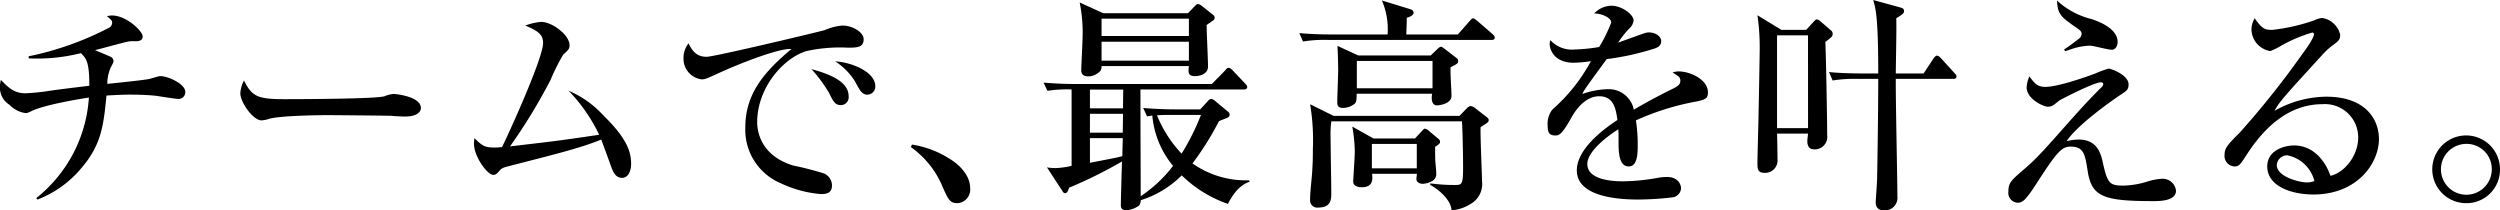 <svg xmlns="http://www.w3.org/2000/svg" width="360" height="30.307" viewBox="0 0 360 30.307"><g transform="translate(13127.777 12831.231)"><path d="M1511.017,565.348c-.526,0-2.889-.395-3.349-.46-1.347-.131-2.561-.163-3.678-.163-1.15,0-2.233.064-3.415.131-.427,4.366-.723,7.158-3.776,10.638a15.414,15.414,0,0,1-6.141,4.334l-.2-.2a20.1,20.1,0,0,0,7.584-14.48c-1.543.229-6.4,1.051-8.242,1.937-.557.263-.624.3-.886.3a4.052,4.052,0,0,1-2.331-1.216,2.874,2.874,0,0,1-1.346-2.626,4.111,4.111,0,0,1,.131-.952c1.148,1.215,1.97,1.938,3.546,1.938a30.38,30.38,0,0,0,3.316-.329c1.675-.262,4.893-.624,5.877-.756,0-3.48-.459-3.939-1.214-4.694a25.923,25.923,0,0,1-7.52.755v-.3a44.209,44.209,0,0,0,11.492-4.072.837.837,0,0,0,.526-.787c0-.263-.067-.329-.756-.92a4.1,4.1,0,0,1,.722-.1c2.1,0,4.432,2.266,4.432,3.021,0,.558-.491.689-.984.689a6.346,6.346,0,0,0-1.051.033c-1.346.3-3.481.919-4.828,1.248.362.164,1.9.787,2.232.952a.726.726,0,0,1,.427.59c0,.264-.1.395-.361.887a5.656,5.656,0,0,0-.526,2.431c1.937-.2,5.32-.558,5.944-.69.262-.032,1.411-.427,1.674-.427,1.182,0,3.611,1.15,3.611,2.266a.973.973,0,0,1-.919,1.018" transform="translate(-14613.019 -13382.329)"/><path d="M1543.332,567.79c-.525,0-1.346-.033-2-.1-.624-.033-8.636-.1-9.195-.1-1.9,0-6.927.1-8.437.525a4.383,4.383,0,0,1-1.117.23c-1.215,0-3.053-2.6-3.053-3.907a4.521,4.521,0,0,1,.526-1.84c1.149,2.3,1.936,2.693,5.845,2.693,1.9,0,13.3-.032,14.414-.427a4.247,4.247,0,0,1,1.313-.328c.066,0,3.907.3,3.907,2.036,0,.558-.624,1.215-2.2,1.215" transform="translate(-14612.7 -13382.241)"/><path d="M1574.211,576.7c-1.017,0-1.345-.919-1.707-1.938-.1-.3-1.248-3.415-1.313-3.579-2.856,1.182-6.437,2.069-13.233,3.809-.886.23-1.116.3-1.511.788-.328.36-.491.493-.787.493-.887,0-2.792-2.661-2.792-4.466a5.182,5.182,0,0,1,.066-.821c1.117,1.084,1.446,1.347,2.856,1.347a9.152,9.152,0,0,0,1.116-.066c1.215-2.463,5.911-12.872,5.911-14.973,0-1.247-.723-1.74-2.561-2.527a8.419,8.419,0,0,1,2.3-.526c1.543,0,4.071,1.872,4.071,3.349,0,.526-.131.657-.92,1.38a28.733,28.733,0,0,0-1.806,3.611,80.7,80.7,0,0,1-5.844,9.589c6.172-.723,6.862-.789,12.839-1.675a24.222,24.222,0,0,0-4.4-6.339,14.4,14.4,0,0,1,5.025,3.579c3.382,3.284,3.973,5.254,3.973,6.928,0,1.216-.526,2.037-1.281,2.037" transform="translate(-14612.39 -13382.32)"/><path d="M1606.371,557.946a22.7,22.7,0,0,0-5.91.493c-3.414,1.051-7.093,5.352-7.093,10.245,0,1.576.69,4.86,5.188,6.239a44.785,44.785,0,0,1,4.466,1.15,1.9,1.9,0,0,1,1.116,1.707c0,1.249-1.018,1.249-1.642,1.249a16.667,16.667,0,0,1-5.779-1.577,8.34,8.34,0,0,1-5.056-8.045c0-5.056,3.021-8.208,6.632-11.262-1.774-.164-7.814,2.232-10.638,3.547-1.642.755-1.838.821-2.3.821a2.988,2.988,0,0,1-2.594-3.12,3.337,3.337,0,0,1,.722-2.068c.69,1.478,1.478,1.938,2.627,1.938,1.051,0,16.253-3.613,16.976-3.843a8.46,8.46,0,0,1,2.529-.656c1.543,0,3.085.984,3.085,1.97,0,1.214-1.016,1.214-2.33,1.214m-.918,8.274c-.855,0-1.118-.492-1.741-1.773a21.518,21.518,0,0,0-2.528-3.415c1.937.558,5.353,1.543,5.353,3.908a1.134,1.134,0,0,1-1.083,1.28m3.775-1.51c-.722,0-1.018-.492-1.772-1.9a9.17,9.17,0,0,0-2.858-2.89c2.429.131,5.78,1.543,5.78,3.579a1.169,1.169,0,0,1-1.149,1.215" transform="translate(-14612.11 -13382.316)"/><path d="M1621.924,580.181c-1.148,0-1.346-.492-2.364-2.823a13.194,13.194,0,0,0-4.367-5.253l.165-.361a14.172,14.172,0,0,1,6.173,2.561c.263.2,2.2,1.675,2.2,3.677a1.961,1.961,0,0,1-1.806,2.2" transform="translate(-14611.809 -13382.158)"/><path d="M1660.656,580.469a17.769,17.769,0,0,1-6.632-4.1,14.472,14.472,0,0,1-5.911,3.579,1.093,1.093,0,0,1-.263.788,3.626,3.626,0,0,1-1.739.657c-.854,0-.854-.492-.854-.723,0-.92.132-5.318.165-6.3a65.627,65.627,0,0,1-7.618,3.776c-.132.362-.23.788-.592.788-.2,0-.328-.23-.426-.394l-2.168-3.317a9.412,9.412,0,0,0,1.215.1,11.686,11.686,0,0,0,2.331-.328v-11a18.852,18.852,0,0,0-3.48.2l-.558-1.182c1.576.131,3.119.2,4.695.2h19.538l1.806-1.839c.165-.164.361-.492.591-.492.261,0,.557.3.722.492l1.641,1.741c.2.229.33.328.33.525,0,.328-.33.361-.494.361H1648.08v.3c0,7.552.033,9.357.033,15.071a19.452,19.452,0,0,0,4.662-4.367,13.108,13.108,0,0,1-2.987-7.256c-.329.066-.46.066-.756.131l-.557-1.215c1.575.131,3.118.2,4.7.2h3.512l1.182-1.282a.614.614,0,0,1,.395-.229,1.04,1.04,0,0,1,.559.3l1.87,1.543a.559.559,0,0,1,.231.427c0,.328-.33.459-.427.493-.164.066-.954.36-1.117.459a42.3,42.3,0,0,1-3.808,6.075,13.369,13.369,0,0,0,8.142,2.429l.1.2c-1.707.558-2.627,2.233-3.152,3.218m-2.168-26.4c-.295.2-.72.494-.885.625,0,.952.2,5.122.2,5.976,0,1.181-1.413,1.379-1.805,1.379-1.084,0-1.051-.459-.953-1.445h-12.576a1.022,1.022,0,0,1-.557,1.018,2.1,2.1,0,0,1-1.347.459c-.822,0-1.018-.427-1.018-.854,0-.557.2-4.235.2-5.023a21.426,21.426,0,0,0-.427-4.761l3.382,1.543h12.215l1.084-1.116a.5.5,0,0,1,.36-.2,1.263,1.263,0,0,1,.592.3l1.609,1.281a.516.516,0,0,1,.2.395.6.6,0,0,1-.263.426m-17.7,9.917v2.693h4.761c0-.886.033-2.43.033-2.693Zm0,3.481v2.725h4.729l.033-2.725Zm0,3.512v3.547c3.382-.657,3.777-.723,4.662-.952l.066-2.595Zm14.25-17.206h-12.576V556.3h12.576Zm0,3.318h-12.576v2.725h12.576Zm-2.463,10.539c-.689,0-1.477,0-2.134.066a17.888,17.888,0,0,0,3.546,5.516,34.034,34.034,0,0,0,2.791-5.582Z" transform="translate(-14611.631 -13382.347)"/><path d="M1698.269,556.865h-23.576a19.141,19.141,0,0,0-3.547.229l-.525-1.215c1.97.2,4.3.2,4.663.2h8.043a10.391,10.391,0,0,0-.82-4.891l4.071,1.247c.164.066.493.164.493.525,0,.395-.656.625-.984.723,0,.559,0,.658-.067,2.4h7.421l1.675-1.9c.328-.361.361-.427.526-.427s.426.229.59.36l2.2,1.9c.165.165.328.3.328.526,0,.295-.3.329-.492.329m-1.544,12.542c-.066,1.248.2,6.666.2,7.782a3.3,3.3,0,0,1-1.74,3.35,5.782,5.782,0,0,1-2.66.853c0-1.149-1.347-2.725-3.054-3.645v-.23a25.159,25.159,0,0,0,3.678.23c.952,0,1.051-.23,1.051-2.692,0-1.215-.066-5.352-.164-6.469h-18.815a15.019,15.019,0,0,0-.1,2.43c0,1.248.1,6.731.1,7.847,0,.921,0,2.135-1.871,2.135a1.039,1.039,0,0,1-1.182-1.116c0-1.116.229-2.89.3-4.006.1-1.476.1-2.463.1-3.283a31.182,31.182,0,0,0-.395-6.469l3.381,1.675h18.125l1.116-1.15a.8.8,0,0,1,.525-.263,1.391,1.391,0,0,1,.658.328l1.608,1.249c.229.164.3.262.3.46,0,.261-.1.328-1.15.984m-4.334-8.6c-.066.624.131,3.513.131,4.1,0,1.249-1.97,1.379-2.069,1.379-1.018,0-.755-1.477-.723-1.674h-10.867c0,.887-.033,1.15-.263,1.413a2.6,2.6,0,0,1-1.708.624c-.821,0-.821-.492-.821-.821,0-.722.133-4.005.133-4.662,0-.624-.067-3.054-.1-3.448l2.988,1.379h10.441l.952-.92c.1-.1.362-.328.493-.328.2,0,.229.067.591.328l1.708,1.314a.427.427,0,0,1,.2.394c0,.361-.1.394-1.083.92m-2.233,11.459c0,.657,0,1.413.033,2.1.032.3.131,1.445.131,1.676a1.149,1.149,0,0,1-.592,1.148,3.18,3.18,0,0,1-1.313.395c-.525,0-.952-.263-.952-.69,0-.2.065-.525.065-.755H1681.1c.065.69.2,1.937-1.478,1.937-.459,0-1.248-.131-1.248-.82,0-.164.23-3.579.23-4.237a21.222,21.222,0,0,0-.362-3.677l3.054,1.708h5.976l.984-1.051c.2-.23.329-.361.427-.361a1.13,1.13,0,0,1,.526.263l1.412,1.181a.568.568,0,0,1,.262.46c0,.131,0,.263-.722.722m-.361-12.378h-10.9v3.94h10.9Zm-2.267,11.952h-6.468v3.513h6.468Z" transform="translate(-14611.292 -13382.349)"/><path d="M1727.487,565.722a37.011,37.011,0,0,0-8.734,2.725,22.017,22.017,0,0,1,.261,3.579c0,1.051,0,3.053-1.28,3.053-1.444,0-1.478-2.1-1.478-3.512,0-1.282,0-1.412-.032-1.839-1.478.919-4.466,3.152-4.466,4.991,0,2.5,4.268,2.5,5.221,2.5a29.346,29.346,0,0,0,5.056-.526,7.942,7.942,0,0,1,1.182-.1c1.608,0,2.036,1.084,2.036,1.642a1.4,1.4,0,0,1-1.116,1.28,43.669,43.669,0,0,1-4.991.328c-2.1,0-8.9-.131-8.9-4.2,0-3.217,4.2-6.172,5.845-7.256-.231-1.74-.591-3.414-2.627-3.414-1.97,0-3.317,1.871-3.973,3.021-1.347,2.429-1.774,2.627-2.332,2.627-.853,0-1.116-.395-1.116-1.445a3.325,3.325,0,0,1,.689-2.3,24.984,24.984,0,0,0,5.548-6.961,18.252,18.252,0,0,1-2.461.23c-3.087,0-3.481-2.2-3.481-2.66a1.858,1.858,0,0,1,.1-.591,4.219,4.219,0,0,0,3.481,1.347,26.014,26.014,0,0,0,3.546-.361,20.679,20.679,0,0,0,1.74-3.546c0-.591-1.214-1.282-2.462-1.282a3.494,3.494,0,0,1,2.495-1.115c1.543,0,3.185,1.313,3.185,2.1a1.825,1.825,0,0,1-.624,1.182,13.33,13.33,0,0,0-1.608,2.035c1.248-.459,3.447-1.247,3.743-1.345a2.126,2.126,0,0,1,.721-.131c.822,0,1.741.493,1.741,1.28,0,.592-.46.887-.986,1.051a38.072,38.072,0,0,1-6.861,1.511c-.526.723-2.923,3.974-3.251,4.531-.1.166-.23.427-.263.493a11.77,11.77,0,0,1,3.678-.69,3.675,3.675,0,0,1,3.743,2.955c.821-.492,2.856-1.675,5.746-3.087.787-.394.952-.689.952-1.083,0-.493-.2-.624-1.116-1.183a2.477,2.477,0,0,1,.854-.163c1.708,0,4.236,1.182,4.236,3.02,0,.855-.328,1.018-1.642,1.314" transform="translate(-14610.961 -13382.341)"/><path d="M1745.757,557.159c.1,2.2.262,11.3.262,13.4a1.805,1.805,0,0,1-1.871,2.069c-.985,0-.985-.953-.985-1.15,0-.328.033-.427.1-1.116H1738.8c.033.624.065,3.184.065,3.709a1.775,1.775,0,0,1-1.838,1.938c-1.018,0-1.05-.557-1.05-1.412,0-1.15.163-6.206.163-7.223.033-1.15.165-8.637.165-9.293a31.862,31.862,0,0,0-.328-4.761l3.448,2.1H1743l1.018-1.117c.329-.36.427-.393.525-.393a1.024,1.024,0,0,1,.493.263l1.511,1.313a.587.587,0,0,1,.262.493c0,.361-.1.46-1.05,1.181m-2.5-.952H1738.8v13.364h4.465Zm20.883,6.272H1755.9c-.033,2.693.23,14.513.23,16.91a1.827,1.827,0,0,1-1.872,2.036c-.821,0-1.248-.427-1.248-1.15,0-.393.2-2.922.2-3.48.131-6.895.164-12.707.164-14.316h-3.02a19.117,19.117,0,0,0-3.547.23l-.525-1.215c2,.2,4.3.2,4.662.2h2.429c0-8.111-.361-9.326-.722-10.574l3.94,1.083c.394.1.493.263.493.494,0,.36-.131.427-1.117,1.051.066,1.248-.065,6.829-.065,7.946h4.006l1.411-2.136c.263-.36.395-.426.526-.426.2,0,.46.262.557.361l1.938,2.134c.3.3.3.361.3.526,0,.3-.3.328-.492.328" transform="translate(-14610.683 -13382.35)"/><path d="M1792.735,580.079c-7.191,0-8.931-.591-9.523-4.237-.395-2.528-.558-3.611-2.5-3.611-1.214,0-1.937.755-4.63,4.925-1.707,2.66-2.2,3.152-2.954,3.152a1.41,1.41,0,0,1-1.347-1.61c0-1.247.362-1.576,2.3-3.249,1.412-1.215,2.167-1.938,6.272-6.6.624-.69,2.955-3.35,4.827-5.156a.782.782,0,0,0,.262-.46c0-.2-.2-.262-.362-.262-.952,0-5.746,2.463-5.975,2.627-.92.755-1.083.886-1.676.886-.557,0-3.021-1.083-3.021-2.791a4.441,4.441,0,0,1,.395-1.576c.754,1.016,1.149,1.51,2.3,1.51,1.708,0,5.384-1.248,7.223-1.937a14.332,14.332,0,0,1,1.871-.69c.395,0,2.89.919,2.89,2.266,0,.755-.3.953-1.117,1.478-.393.263-6.008,4.038-7.814,6.7a7.678,7.678,0,0,1,1.74-.23c2.725,0,3.218,2.069,3.513,3.448.656,2.891.984,3.185,2.955,3.185a12.436,12.436,0,0,0,3.547-.624,9.118,9.118,0,0,1,1.937-.361,1.936,1.936,0,0,1,2.069,1.707c0,1.216-1.51,1.512-3.184,1.512m-6.075-21.8c-.526,0-2.693-.591-3.152-.591a9.5,9.5,0,0,0-2.989.624c-.131.033-.393.132-.558.165l-.164-.229c.755-.494,1.445-1.018,2.167-1.576a.923.923,0,0,0,.361-.657c0-.393-.132-.491-1.183-1.214-1.87-1.314-2.265-1.741-2.364-3.611a11.3,11.3,0,0,0,4.926,2.659c.722.23,3.809,1.248,3.809,3.317,0,.525-.3,1.116-.854,1.116" transform="translate(-14610.349 -13382.349)"/><path d="M1815.4,579.1c-3.085,0-6.632-1.149-6.632-4.038,0-2.3,2.4-3.02,3.875-3.02,2.989,0,4.63,2.593,5.221,4.367,1.937-.4,4-2.825,4-5.518a4.789,4.789,0,0,0-5.155-4.793c-4.859,0-8.406,3.381-10.935,7.323-.854,1.314-1.05,1.641-1.706,1.641a1.5,1.5,0,0,1-1.445-1.674c0-.984.427-1.445,2.233-3.251a125.6,125.6,0,0,0,8.965-11.262c.491-.657,1.673-2.3,1.673-2.856a.232.232,0,0,0-.262-.229,20.961,20.961,0,0,0-4.6,1.968,10.1,10.1,0,0,1-1.411.691,3.221,3.221,0,0,1-2.725-3.022,3.326,3.326,0,0,1,.459-1.707c1.15,1.675,1.61,1.675,2.561,1.675a27.215,27.215,0,0,0,6.041-1.38,2.992,2.992,0,0,1,1.15-.328,3.163,3.163,0,0,1,2.561,2.4c0,.755-.229.919-1.313,1.708a11.115,11.115,0,0,0-1.215,1.149c-5.549,6.074-6.172,6.732-6.928,8.11a15.387,15.387,0,0,1,7.454-2.036c5.647,0,7.584,3.251,7.584,6.107,0,3.448-3.085,7.979-9.456,7.979m-3.775-5.647a1.511,1.511,0,0,0-1.479,1.379c0,1.773,3.383,2.528,4.3,2.528a2.945,2.945,0,0,0,1.116-.2,5.015,5.015,0,0,0-3.94-3.71" transform="translate(-14610.061 -13382.326)"/><path d="M1837.147,580.194a4.876,4.876,0,1,1,4.86-4.859,4.82,4.82,0,0,1-4.86,4.859m0-8.537a3.661,3.661,0,1,0,3.678,3.678,3.622,3.622,0,0,0-3.678-3.678" transform="translate(-14609.785 -13382.169)"/></g></svg>